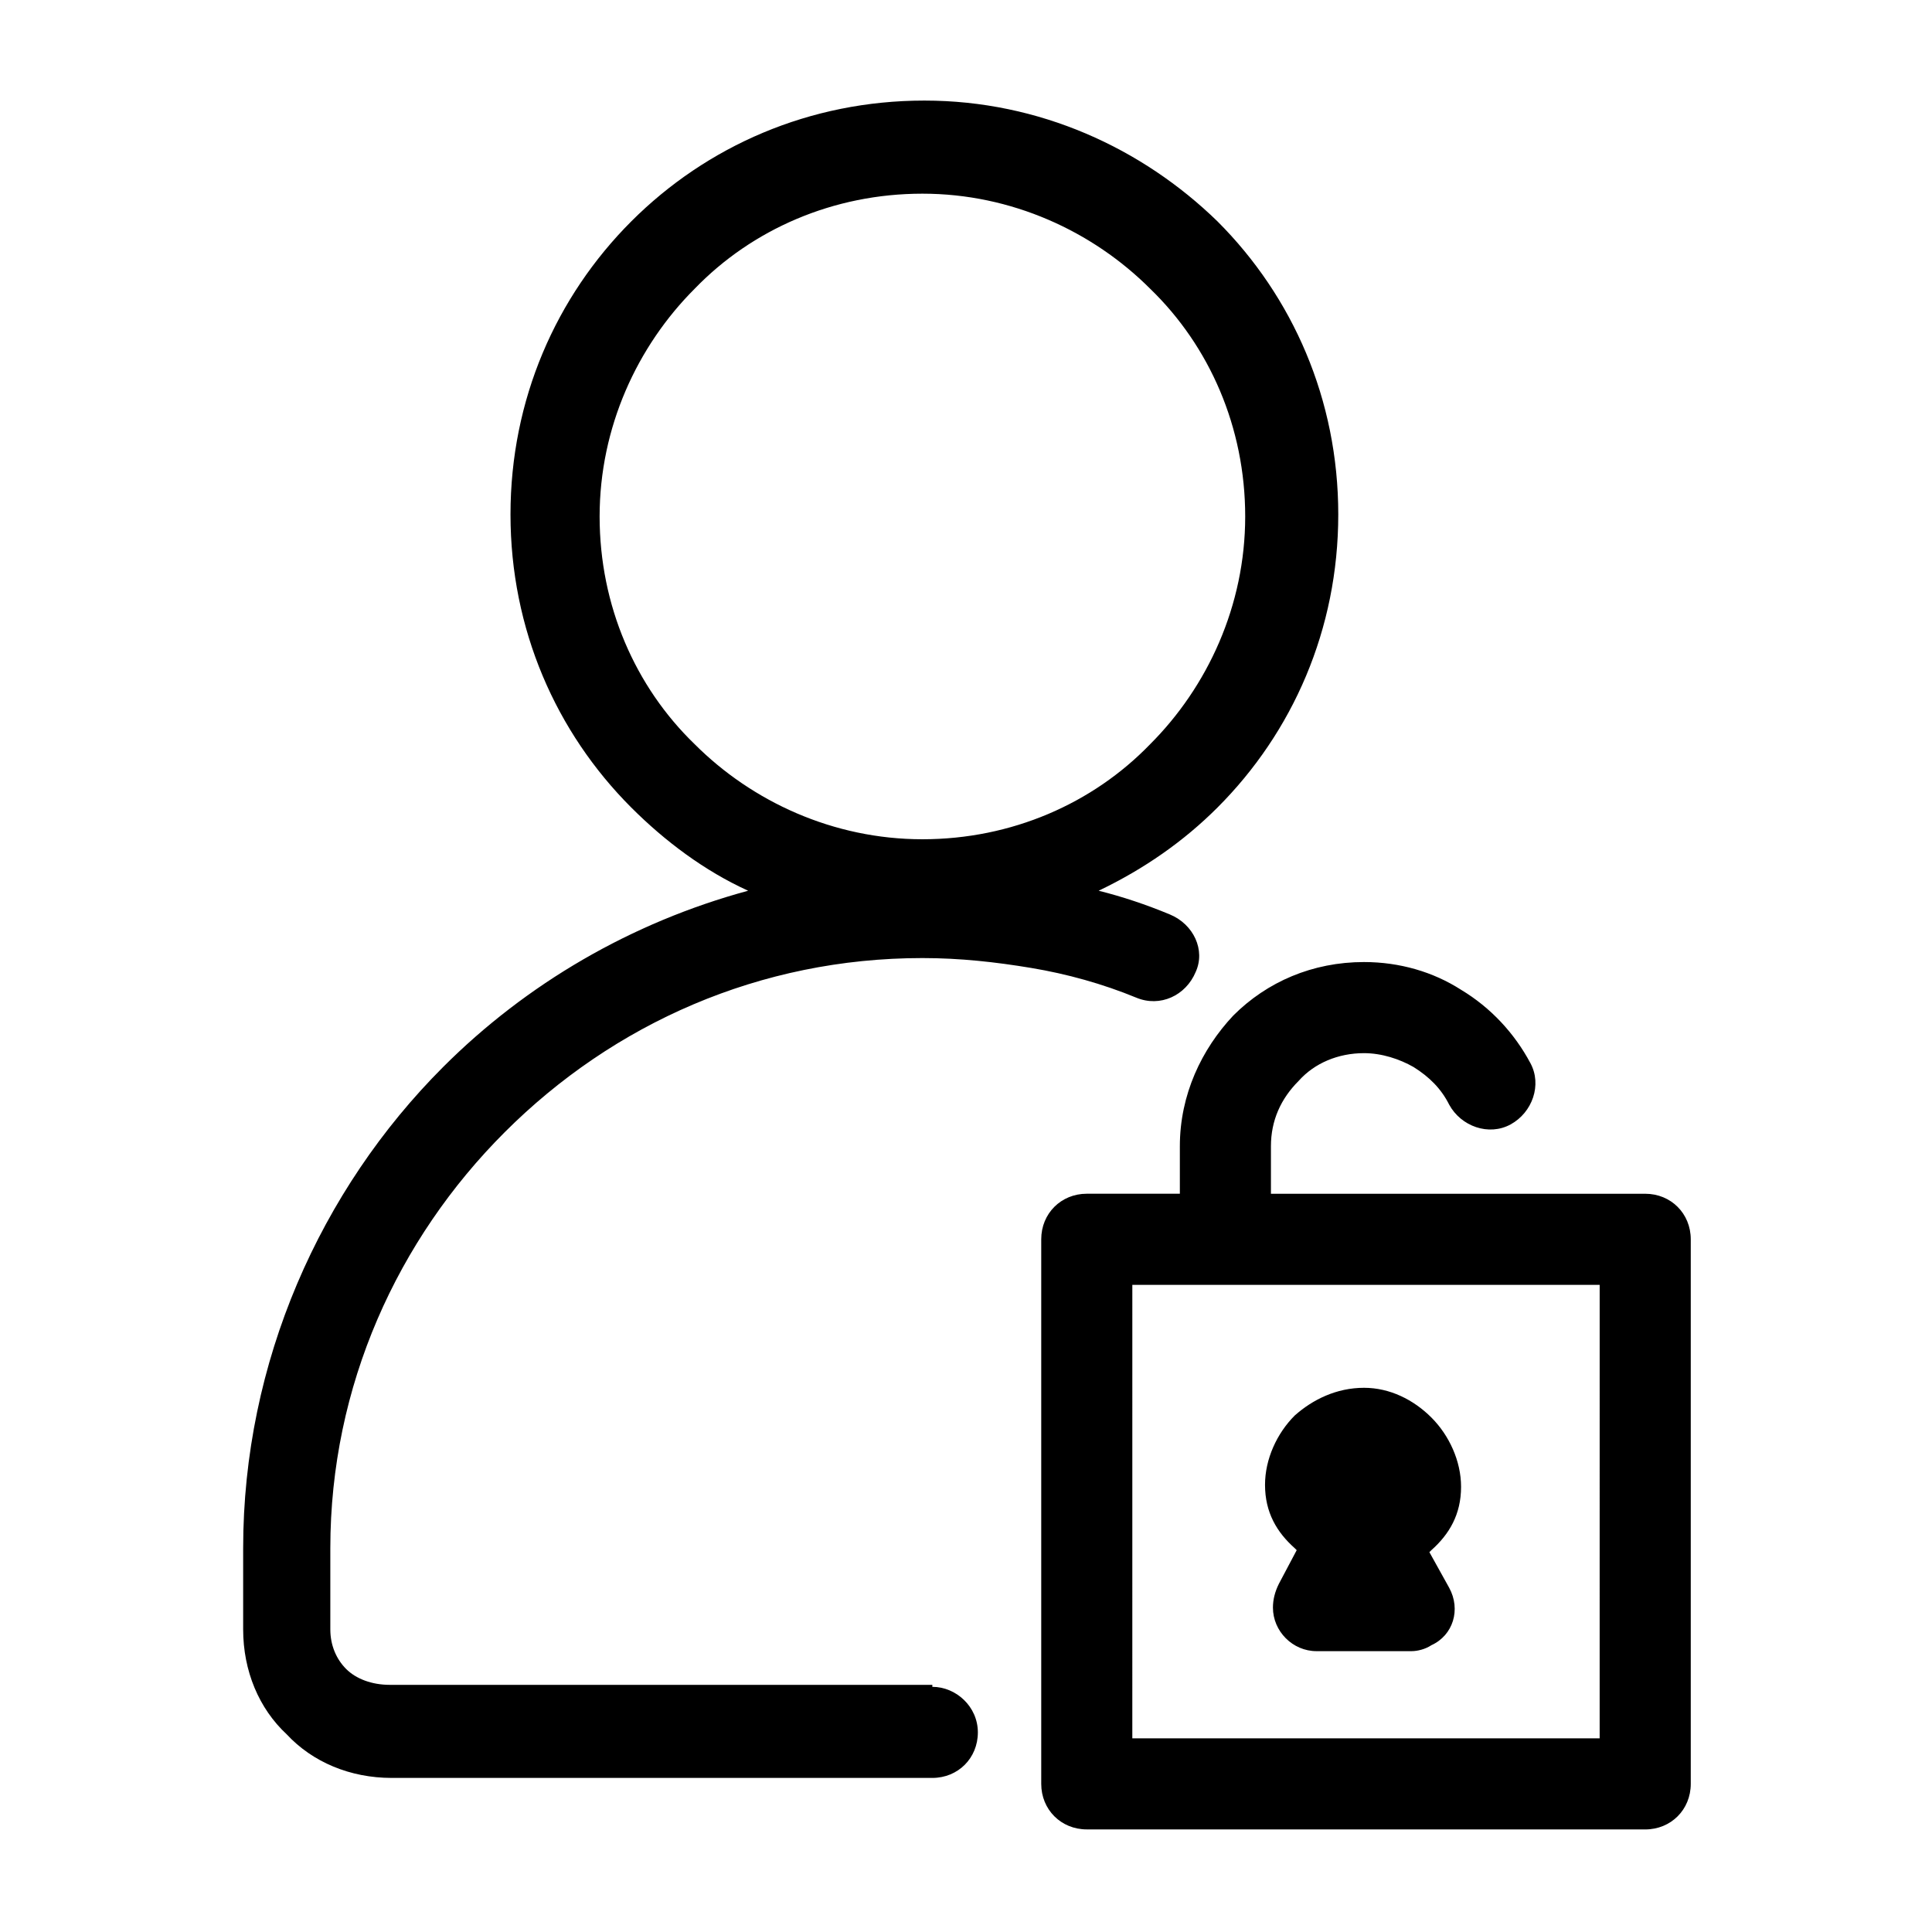 <?xml version="1.0" encoding="UTF-8"?>
<!-- Uploaded to: ICON Repo, www.svgrepo.com, Generator: ICON Repo Mixer Tools -->
<svg fill="#000000" width="800px" height="800px" version="1.1" viewBox="144 144 512 512" xmlns="http://www.w3.org/2000/svg">
 <path d="m432.01 460.35h24.664v-12.594c0-13.645 5.773-25.715 14.168-34.637 8.922-8.922 20.992-14.168 34.637-14.168 9.445 0 18.367 2.625 25.715 7.348 7.871 4.723 14.168 11.547 18.367 19.418 3.148 5.773 0.523 13.121-5.246 16.27-5.773 3.148-13.121 0.523-16.27-5.246-2.098-4.199-5.246-7.348-9.445-9.973-3.672-2.098-8.398-3.672-13.121-3.672-6.824 0-13.121 2.625-17.32 7.348-4.723 4.723-7.348 10.496-7.348 17.32v12.594h99.188c6.824 0 12.07 5.246 12.07 12.07v144.32c0 6.824-5.246 12.07-12.07 12.07l-147.99-0.008c-6.824 0-12.07-5.246-12.07-12.07v-144.32c0-6.824 5.246-12.07 12.07-12.07zm73.473 51.43c6.824 0 13.121 3.148 17.844 7.871s7.871 11.547 7.871 18.367c0 7.348-3.148 12.594-7.871 16.793l-0.523 0.523 5.246 9.445c3.148 5.773 1.051 12.594-4.723 15.219-1.574 1.051-3.672 1.574-5.246 1.574h-25.191c-6.297 0-11.547-5.246-11.547-11.547 0-2.098 0.523-4.199 1.574-6.297l4.723-8.922-0.523-0.523c-4.723-4.199-7.871-9.445-7.871-16.793 0-6.824 3.148-13.645 7.871-18.367 4.723-4.195 11.02-7.344 18.367-7.344zm-114.41 79.246c6.297 0 12.07 5.246 12.07 12.07 0 6.824-5.246 12.07-12.07 12.07h-143.27c-11.02 0-20.992-4.199-27.816-11.547-7.348-6.824-11.547-16.793-11.547-27.816v-21.516c0-49.332 20.469-94.988 53.004-127.53 22.043-22.043 49.855-38.309 80.82-46.707-11.547-5.246-22.043-13.121-30.965-22.043-19.941-19.941-32.012-47.23-32.012-77.672 0-30.438 12.07-57.727 32.012-77.672 19.941-19.941 47.23-32.012 77.672-32.012 30.438 0 57.727 12.594 77.672 32.012 19.941 19.941 32.012 47.23 32.012 77.672 0 30.438-12.07 57.727-32.012 77.672-8.922 8.922-19.418 16.27-31.488 22.043 6.297 1.574 12.594 3.672 18.895 6.297 6.297 2.625 9.445 9.445 6.824 15.219-2.625 6.297-9.445 9.445-15.742 6.824-8.922-3.672-18.367-6.297-27.816-7.871-9.445-1.574-18.895-2.625-28.863-2.625-43.035 0-81.867 17.32-110.73 46.184-28.34 28.34-46.184 67.176-46.184 110.21v21.516c0 4.199 1.574 7.871 4.199 10.496s6.824 4.199 11.547 4.199h143.8zm57.727-370.51c-15.219-15.219-36.734-25.191-60.352-25.191s-45.133 9.445-60.352 25.191c-15.219 15.219-25.191 36.734-25.191 60.352 0 23.617 9.445 45.133 25.191 60.352 15.219 15.219 36.734 25.191 60.352 25.191s45.133-9.445 60.352-25.191c15.219-15.219 25.191-36.734 25.191-60.352 0-23.613-9.445-45.133-25.191-60.352zm119.13 263.98h-123.85l-0.004 120.18h123.85z"/>
</svg>